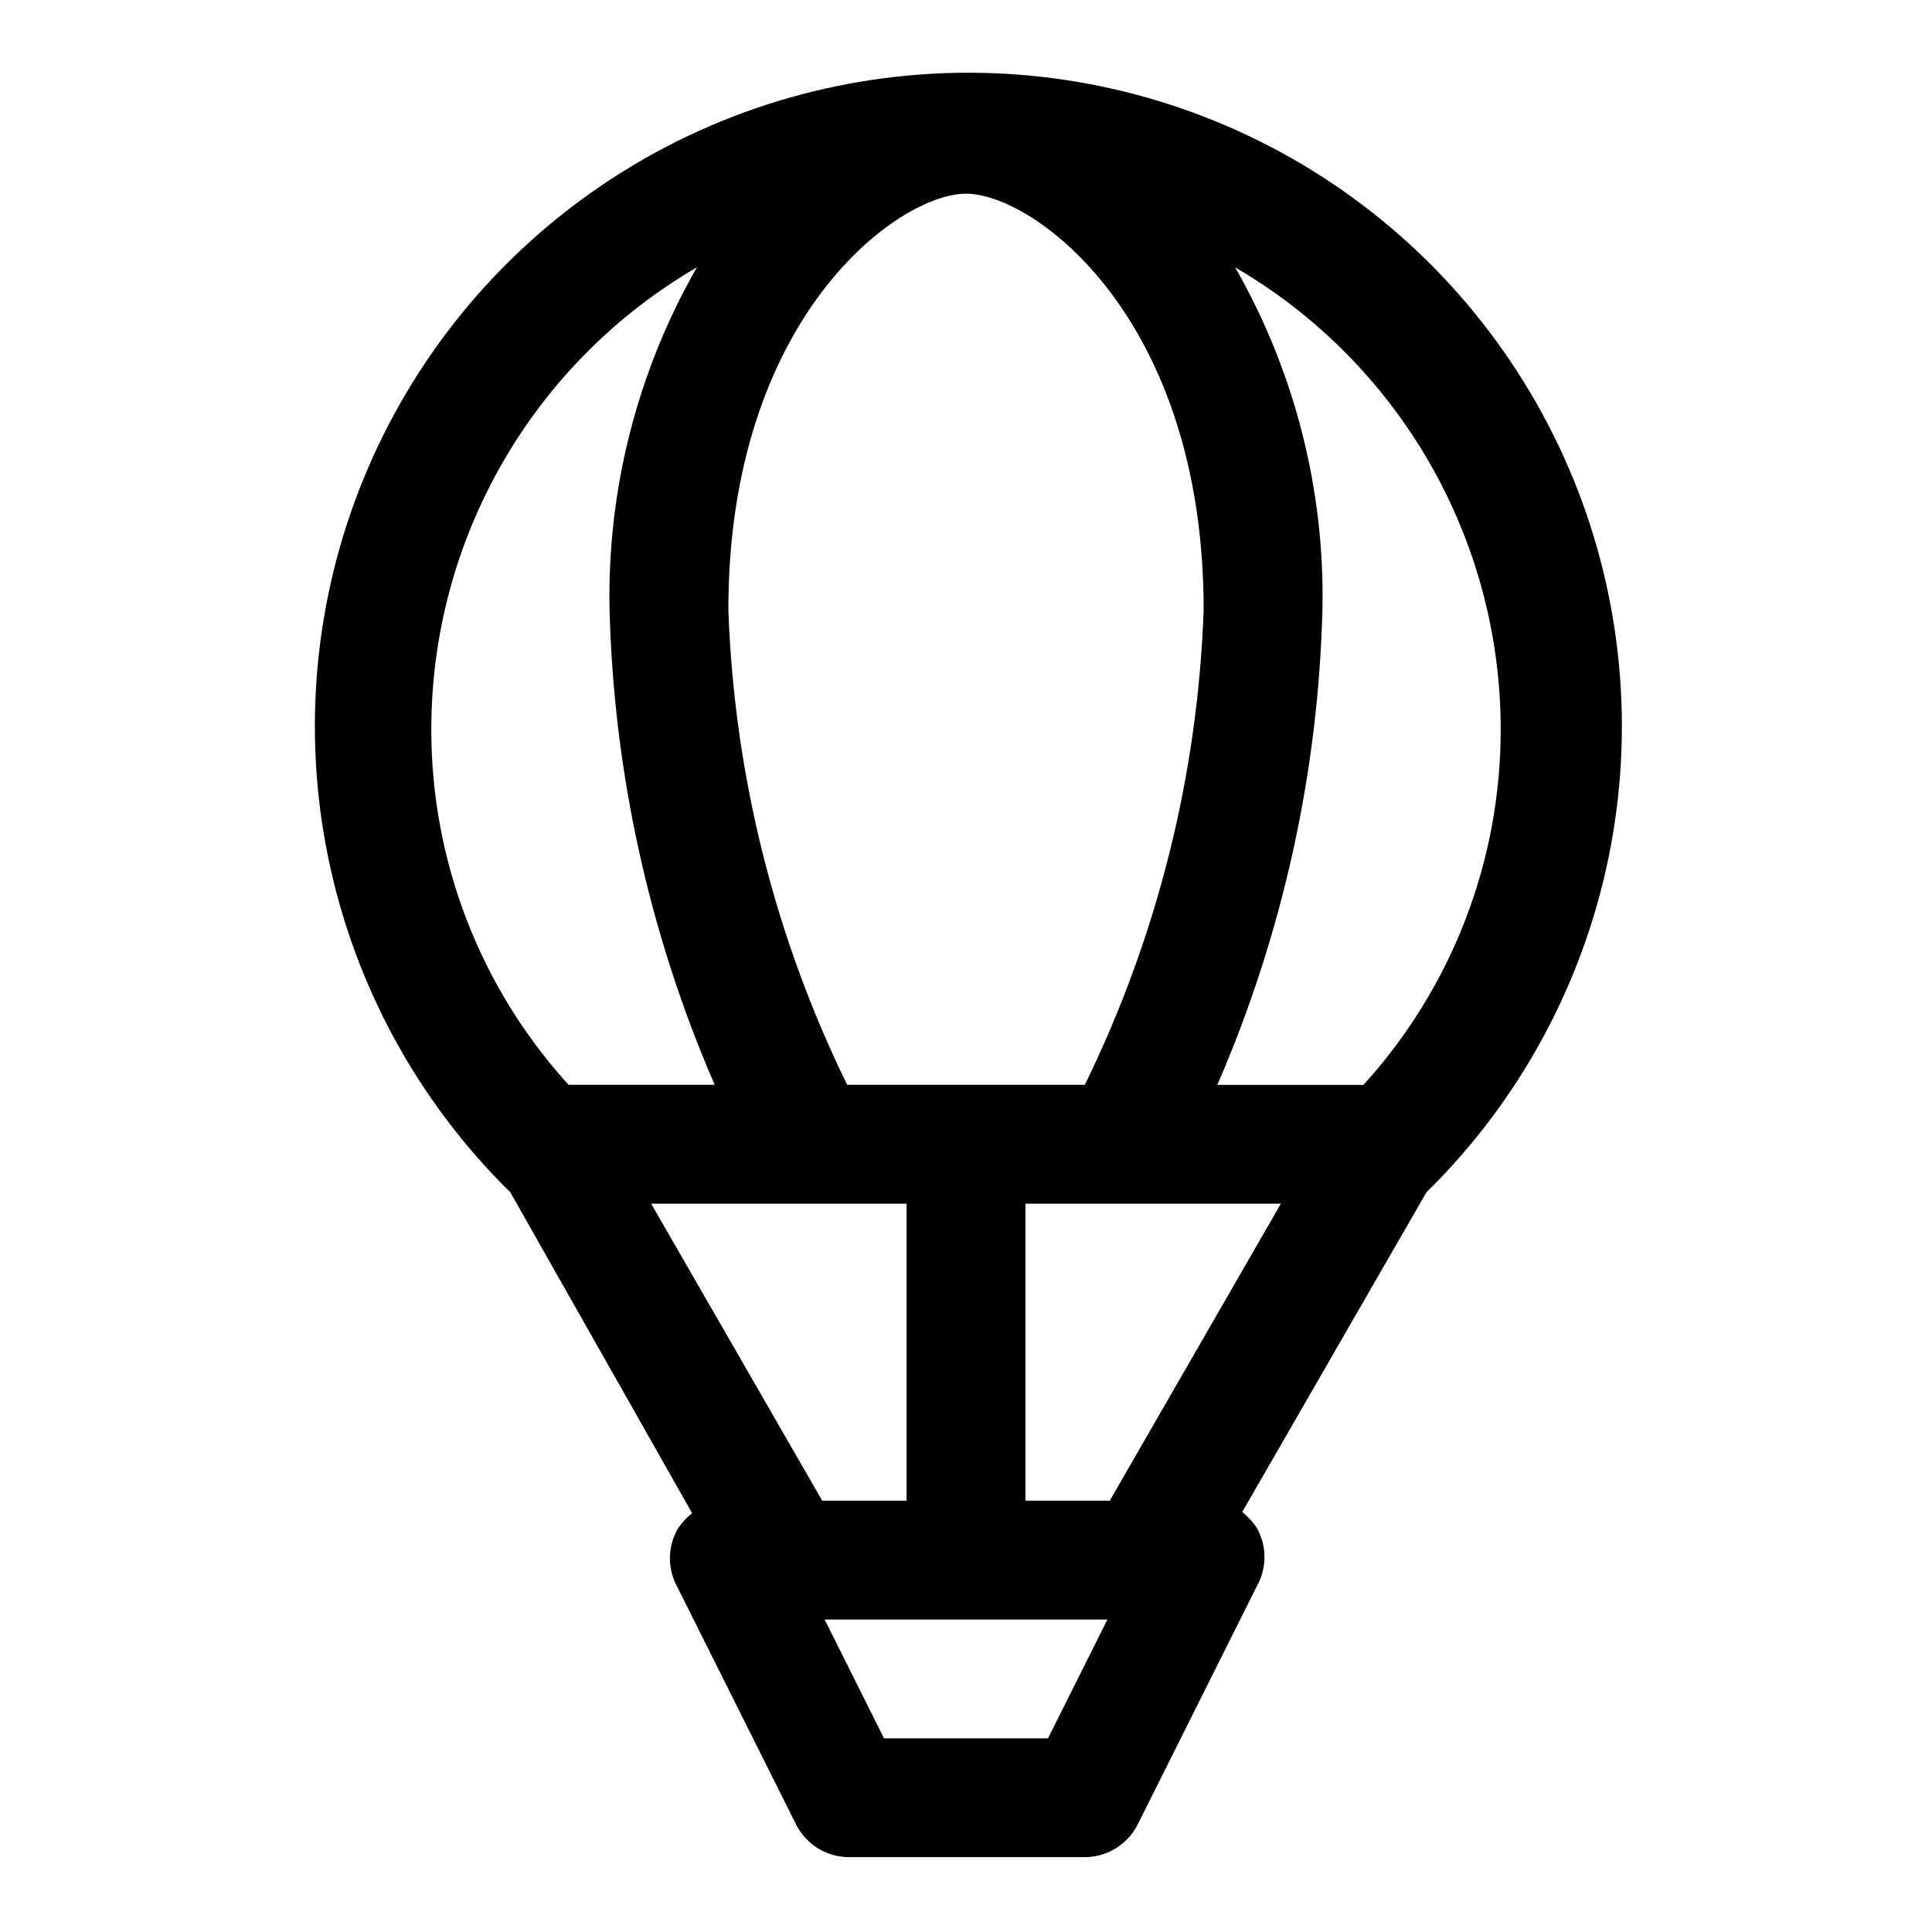 <?xml version="1.0" encoding="UTF-8"?>
<!-- Uploaded to: ICON Repo, www.svgrepo.com, Generator: ICON Repo Mixer Tools -->
<svg fill="#000000" width="800px" height="800px" version="1.1" viewBox="144 144 512 512" xmlns="http://www.w3.org/2000/svg">
 <path d="m327.42 545c-1.457 1.168-2.731 2.547-3.777 4.094-2.812 4.871-2.812 10.875 0 15.746l31.488 62.977c1.301 2.441 3.219 4.504 5.57 5.969 2.348 1.465 5.043 2.281 7.812 2.375h62.977c2.906-0.008 5.754-0.824 8.227-2.352s4.477-3.711 5.785-6.309l31.488-62.977c1.379-2.394 2.109-5.109 2.109-7.871 0-2.766-0.73-5.481-2.109-7.871-1.047-1.547-2.32-2.93-3.781-4.094l48.805-84.703h0.004c24.523-24.098 41.316-54.953 48.246-88.629 6.926-33.676 3.676-68.652-9.344-100.47-13.02-31.82-35.215-59.047-63.758-78.211-28.547-19.164-62.152-29.398-96.531-29.398-34.383 0-67.984 10.234-96.531 29.398-28.543 19.164-50.738 46.391-63.758 78.211-13.02 31.82-16.273 66.797-9.344 100.47 6.93 33.676 23.723 64.531 48.246 88.629zm9.605-239.46c0-77.461 45.027-110.21 62.977-110.21s62.977 32.746 62.977 110.21c-1.523 43.73-12.254 86.648-31.488 125.95h-62.977c-19.238-39.305-29.969-82.223-31.488-125.95zm146.42 157.44-45.344 78.719h-22.355v-78.719zm-99.188 0v78.719h-22.355l-45.344-78.719zm37.473 141.7h-43.453l-15.742-31.488h74.941zm119.97-267.65c0.102 34.926-12.871 68.625-36.367 94.465h-38.73c17.277-39.809 26.738-82.57 27.863-125.95 0.637-31.766-7.363-63.109-23.141-90.688 43.492 25.336 70.281 71.84 70.375 122.18zm-213.02-122.18c-15.781 27.578-23.781 58.922-23.145 90.688 1.125 43.383 10.586 86.145 27.867 125.95h-38.73c-23.496-25.84-36.473-59.539-36.371-94.465 0.094-50.336 26.883-96.84 70.379-122.18z"/>
</svg>